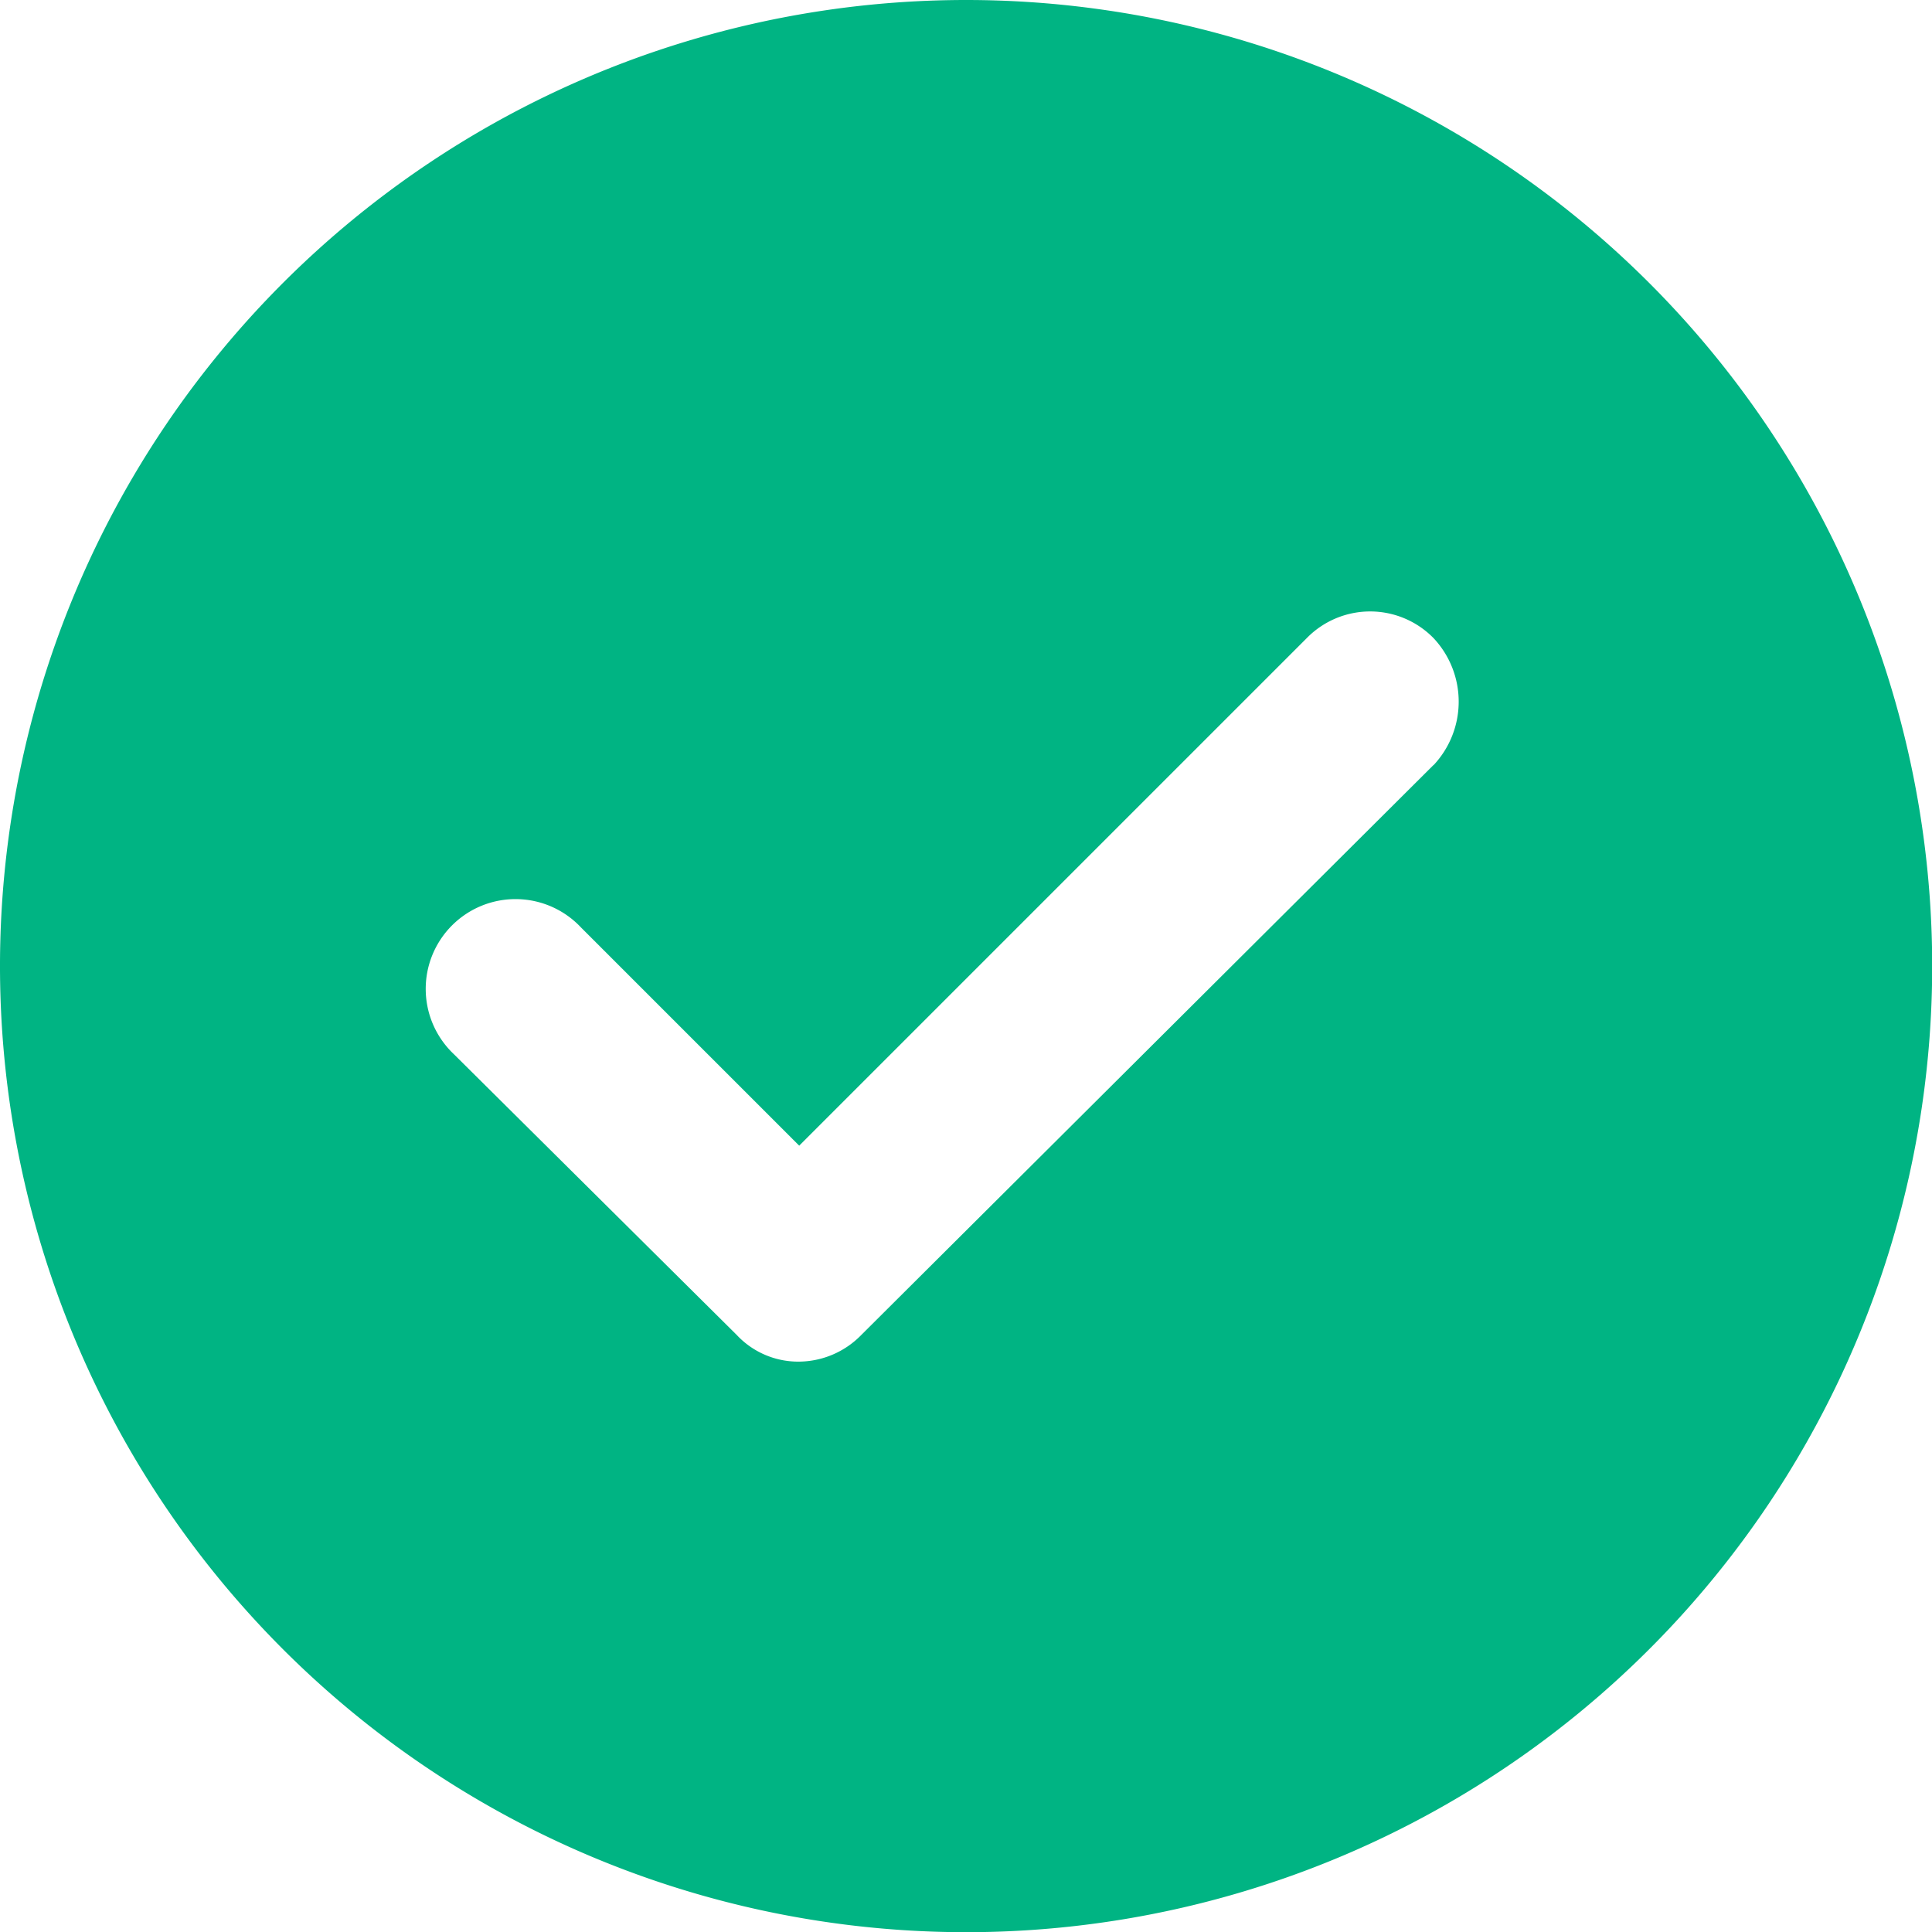 <svg xmlns="http://www.w3.org/2000/svg" width="10.199" height="10.199" viewBox="0 0 10.199 10.199">
  <path id="Path_7725" data-name="Path 7725" d="M112.06,36.961a5.1,5.1,0,1,0,5.1,5.1A5.1,5.1,0,0,0,112.06,36.961ZM114.527,41l-3.02,3.008a.464.464,0,0,1-.329.141.444.444,0,0,1-.329-.141l-1.492-1.481a.474.474,0,1,1,.67-.67l1.152,1.152,2.679-2.679a.468.468,0,0,1,.67,0,.49.49,0,0,1,0,.67Z" transform="translate(-106.96 -36.961)" fill="#00b483"/>
</svg>

